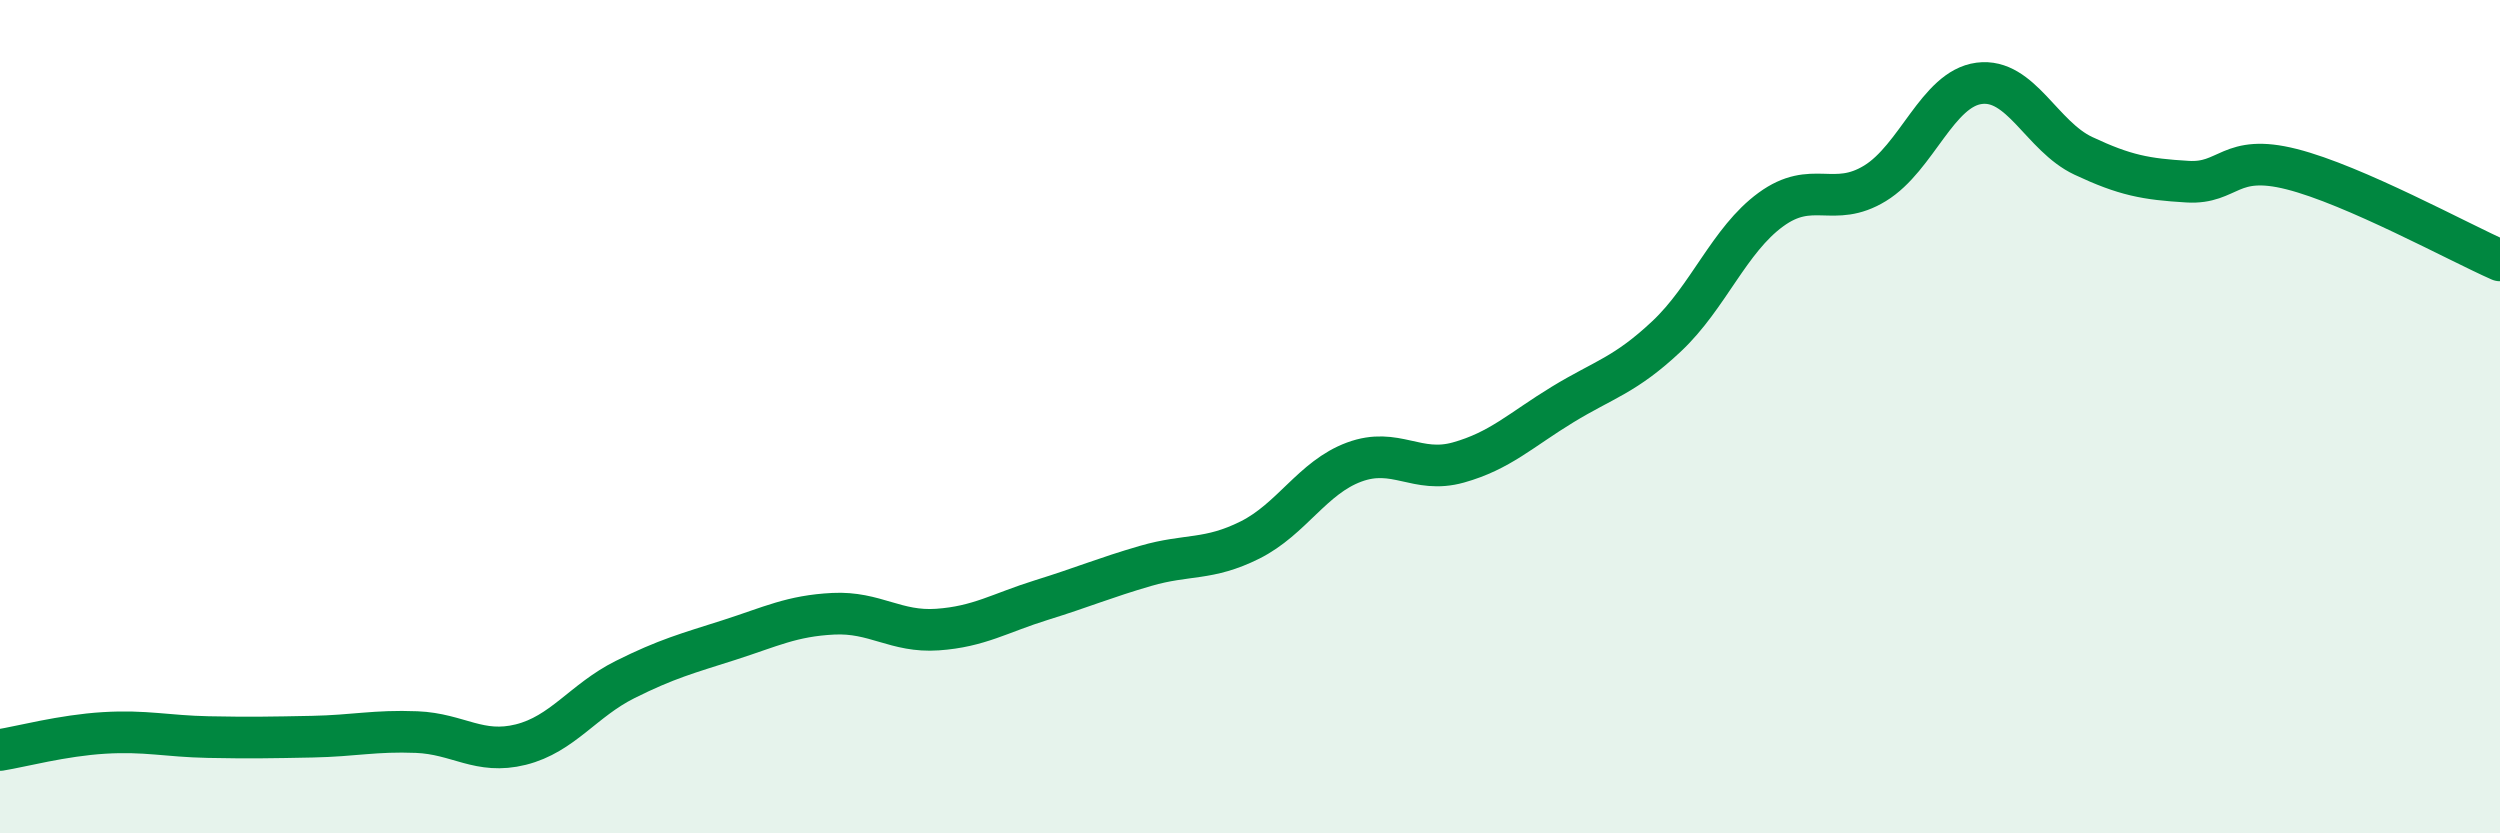 
    <svg width="60" height="20" viewBox="0 0 60 20" xmlns="http://www.w3.org/2000/svg">
      <path
        d="M 0,18 C 0.5,17.92 1.5,17.65 2.5,17.59 C 3.5,17.53 4,17.67 5,17.69 C 6,17.71 6.5,17.7 7.5,17.68 C 8.5,17.66 9,17.53 10,17.57 C 11,17.61 11.5,18.12 12.5,17.87 C 13.5,17.62 14,16.81 15,16.31 C 16,15.81 16.5,15.68 17.5,15.36 C 18.5,15.04 19,14.78 20,14.73 C 21,14.68 21.5,15.18 22.5,15.11 C 23.5,15.04 24,14.71 25,14.4 C 26,14.09 26.5,13.87 27.5,13.58 C 28.5,13.29 29,13.46 30,12.96 C 31,12.46 31.5,11.46 32.5,11.09 C 33.5,10.72 34,11.38 35,11.1 C 36,10.82 36.5,10.32 37.5,9.71 C 38.5,9.1 39,9.01 40,8.07 C 41,7.13 41.5,5.76 42.5,5.03 C 43.5,4.3 44,5.01 45,4.4 C 46,3.79 46.5,2.13 47.5,2 C 48.5,1.87 49,3.27 50,3.74 C 51,4.21 51.5,4.3 52.5,4.36 C 53.5,4.42 53.5,3.68 55,4.06 C 56.5,4.44 59,5.81 60,6.25L60 20L0 20Z"
        fill="#008740"
        opacity="0.1"
        stroke-linecap="round"
        stroke-linejoin="round"
      />
      <path
        d="M 0,18 C 0.5,17.92 1.5,17.65 2.5,17.59 C 3.5,17.53 4,17.67 5,17.69 C 6,17.71 6.5,17.7 7.5,17.68 C 8.5,17.66 9,17.53 10,17.57 C 11,17.61 11.5,18.12 12.5,17.87 C 13.5,17.62 14,16.81 15,16.31 C 16,15.81 16.5,15.68 17.5,15.36 C 18.5,15.04 19,14.78 20,14.73 C 21,14.68 21.5,15.18 22.5,15.11 C 23.5,15.04 24,14.71 25,14.4 C 26,14.09 26.5,13.87 27.5,13.58 C 28.5,13.29 29,13.46 30,12.96 C 31,12.46 31.5,11.46 32.5,11.09 C 33.5,10.72 34,11.38 35,11.1 C 36,10.82 36.5,10.32 37.5,9.71 C 38.5,9.1 39,9.01 40,8.07 C 41,7.13 41.5,5.76 42.5,5.03 C 43.5,4.3 44,5.01 45,4.4 C 46,3.79 46.5,2.13 47.5,2 C 48.5,1.87 49,3.27 50,3.74 C 51,4.21 51.5,4.3 52.5,4.36 C 53.5,4.42 53.5,3.68 55,4.06 C 56.5,4.44 59,5.81 60,6.25"
        stroke="#008740"
        stroke-width="1"
        fill="none"
        stroke-linecap="round"
        stroke-linejoin="round"
      />
    </svg>
  
